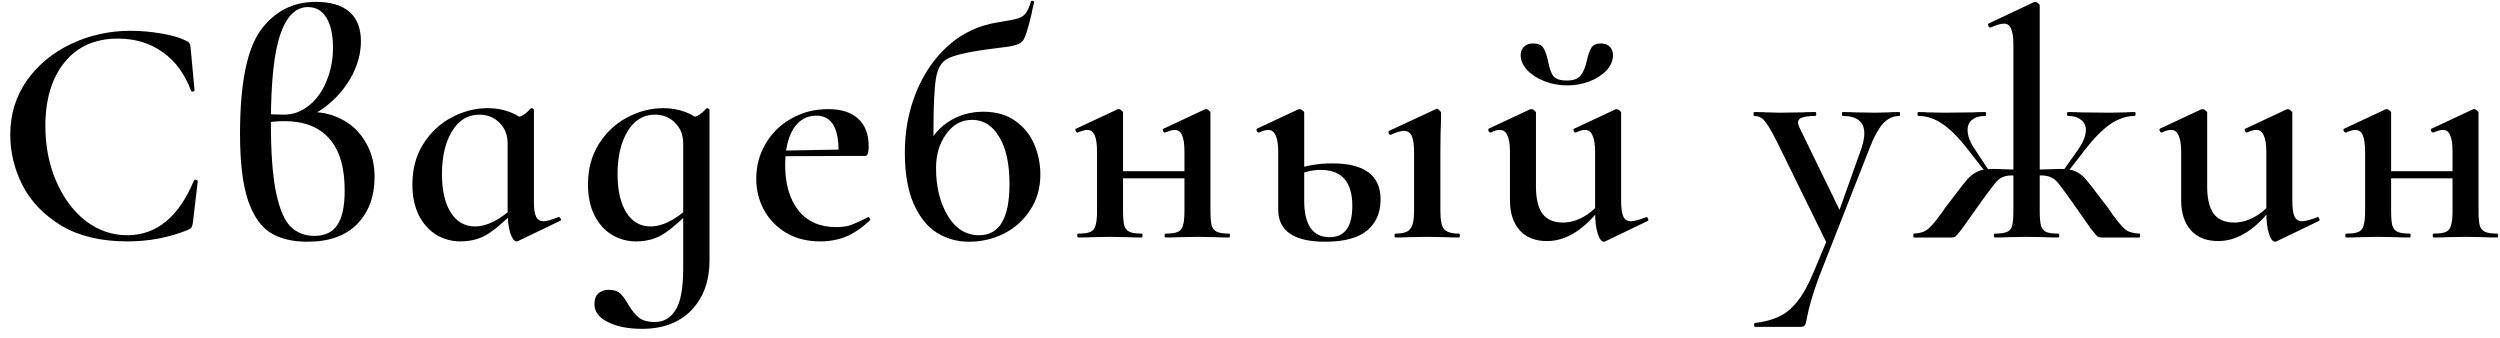 <?xml version="1.0" encoding="UTF-8"?> <svg xmlns="http://www.w3.org/2000/svg" width="200" height="27" viewBox="0 0 200 27" fill="none"><path d="M10.441 2.464C11.221 2.464 12.027 2.533 12.859 2.672C13.708 2.811 14.376 3.001 14.861 3.244C15.017 3.313 15.112 3.383 15.147 3.452C15.199 3.521 15.234 3.651 15.251 3.842L15.563 7.222C15.563 7.274 15.52 7.309 15.433 7.326C15.346 7.326 15.294 7.3 15.277 7.248C14.774 5.896 14.012 4.865 12.989 4.154C11.984 3.443 10.796 3.088 9.427 3.088C7.607 3.088 6.186 3.721 5.163 4.986C4.14 6.251 3.629 7.95 3.629 10.082C3.629 11.677 3.915 13.141 4.487 14.476C5.059 15.811 5.839 16.868 6.827 17.648C7.832 18.428 8.95 18.818 10.181 18.818C12.521 18.818 14.298 17.362 15.511 14.45C15.546 14.398 15.589 14.372 15.641 14.372C15.676 14.372 15.71 14.389 15.745 14.424C15.797 14.441 15.823 14.459 15.823 14.476L15.433 17.804C15.398 18.012 15.355 18.151 15.303 18.22C15.268 18.272 15.173 18.333 15.017 18.402C13.509 19.009 11.906 19.312 10.207 19.312C8.092 19.312 6.333 18.896 4.929 18.064C3.525 17.215 2.485 16.14 1.809 14.84C1.15 13.54 0.821 12.188 0.821 10.784C0.821 9.155 1.263 7.707 2.147 6.442C3.048 5.177 4.236 4.197 5.709 3.504C7.182 2.811 8.76 2.464 10.441 2.464ZM24.948 8.964C25.832 8.964 26.655 9.172 27.418 9.588C28.198 10.004 28.813 10.611 29.264 11.408C29.732 12.188 29.966 13.107 29.966 14.164C29.966 15.707 29.506 16.955 28.588 17.908C27.669 18.861 26.334 19.338 24.584 19.338C23.388 19.338 22.4 19.095 21.62 18.61C20.84 18.107 20.242 17.232 19.826 15.984C19.41 14.719 19.202 12.959 19.202 10.706C19.202 6.719 19.748 3.963 20.84 2.438C21.949 0.913 23.422 0.15 25.26 0.15C26.456 0.15 27.357 0.419 27.964 0.956C28.57 1.493 28.874 2.273 28.874 3.296C28.874 4.197 28.648 5.09 28.198 5.974C27.747 6.841 27.149 7.595 26.404 8.236C25.676 8.877 24.896 9.302 24.064 9.51L24.948 8.964ZM25.156 18.87C25.988 18.87 26.594 18.584 26.976 18.012C27.374 17.44 27.574 16.513 27.574 15.23C27.574 13.375 27.158 11.989 26.326 11.07C25.511 10.151 24.315 9.692 22.738 9.692C22.114 9.692 21.62 9.744 21.256 9.848V9.094C21.62 9.146 22.105 9.172 22.712 9.172C23.44 9.172 24.107 8.929 24.714 8.444C25.32 7.959 25.788 7.309 26.118 6.494C26.464 5.662 26.638 4.769 26.638 3.816C26.638 2.793 26.464 1.996 26.118 1.424C25.771 0.852 25.277 0.566 24.636 0.566C23.665 0.566 22.928 1.294 22.426 2.75C21.923 4.206 21.672 6.572 21.672 9.848C21.672 12.24 21.81 14.095 22.088 15.412C22.365 16.729 22.755 17.639 23.258 18.142C23.76 18.627 24.393 18.87 25.156 18.87ZM36.839 19.312C36.146 19.312 35.505 19.139 34.915 18.792C34.326 18.428 33.858 17.908 33.511 17.232C33.165 16.539 32.991 15.715 32.991 14.762C32.991 13.531 33.277 12.457 33.849 11.538C34.439 10.602 35.193 9.891 36.111 9.406C37.047 8.903 38.018 8.652 39.023 8.652C39.647 8.652 40.237 8.756 40.791 8.964C41.346 9.172 41.823 9.475 42.221 9.874L40.609 11.46C40.609 10.801 40.393 10.255 39.959 9.822C39.526 9.389 38.989 9.172 38.347 9.172C37.429 9.172 36.701 9.614 36.163 10.498C35.626 11.382 35.357 12.526 35.357 13.93C35.357 15.23 35.591 16.253 36.059 16.998C36.527 17.743 37.177 18.116 38.009 18.116C38.928 18.116 39.942 17.613 41.051 16.608L41.259 16.79C40.497 17.587 39.786 18.211 39.127 18.662C38.469 19.095 37.706 19.312 36.839 19.312ZM41.311 19.312C41.138 19.312 40.973 19.087 40.817 18.636C40.679 18.185 40.609 17.605 40.609 16.894V9.64C41.112 9.501 41.485 9.38 41.727 9.276C41.97 9.155 42.213 8.955 42.455 8.678C42.473 8.661 42.499 8.652 42.533 8.652C42.568 8.652 42.603 8.669 42.637 8.704C42.689 8.721 42.715 8.747 42.715 8.782V16.192C42.715 16.729 42.776 17.119 42.897 17.362C43.019 17.587 43.218 17.7 43.495 17.7C43.738 17.7 44.128 17.587 44.665 17.362H44.691C44.761 17.362 44.813 17.405 44.847 17.492C44.899 17.561 44.899 17.613 44.847 17.648L41.441 19.286C41.407 19.303 41.363 19.312 41.311 19.312ZM51.353 26.306C50.244 26.306 49.334 26.124 48.623 25.76C47.913 25.413 47.557 24.937 47.557 24.33C47.557 23.931 47.67 23.637 47.895 23.446C48.121 23.273 48.389 23.186 48.702 23.186C49.1 23.186 49.404 23.281 49.611 23.472C49.819 23.663 50.036 23.957 50.261 24.356C50.522 24.807 50.799 25.153 51.093 25.396C51.388 25.639 51.822 25.76 52.394 25.76C53.087 25.76 53.633 25.448 54.032 24.824C54.447 24.2 54.656 23.073 54.656 21.444V9.64C55.158 9.501 55.531 9.38 55.773 9.276C56.016 9.155 56.259 8.955 56.502 8.678C56.519 8.661 56.545 8.652 56.58 8.652C56.614 8.652 56.649 8.669 56.684 8.704C56.736 8.721 56.761 8.747 56.761 8.782V20.82C56.761 22.467 56.285 23.793 55.331 24.798C54.378 25.803 53.052 26.306 51.353 26.306ZM50.886 19.312C50.192 19.312 49.551 19.139 48.962 18.792C48.372 18.428 47.904 17.908 47.557 17.232C47.211 16.539 47.038 15.715 47.038 14.762C47.038 13.531 47.324 12.457 47.895 11.538C48.485 10.602 49.239 9.891 50.157 9.406C51.093 8.903 52.064 8.652 53.069 8.652C53.694 8.652 54.283 8.756 54.837 8.964C55.392 9.172 55.869 9.475 56.267 9.874L54.656 11.46C54.656 10.801 54.439 10.255 54.005 9.822C53.572 9.389 53.035 9.172 52.394 9.172C51.475 9.172 50.747 9.614 50.209 10.498C49.672 11.382 49.404 12.526 49.404 13.93C49.404 15.23 49.638 16.253 50.105 16.998C50.574 17.743 51.224 18.116 52.056 18.116C52.974 18.116 53.988 17.613 55.097 16.608L55.306 16.79C54.543 17.587 53.832 18.211 53.173 18.662C52.515 19.095 51.752 19.312 50.886 19.312ZM65.622 19.312C64.564 19.312 63.646 19.078 62.866 18.61C62.103 18.142 61.514 17.527 61.098 16.764C60.699 16.001 60.5 15.178 60.5 14.294C60.5 13.271 60.751 12.335 61.254 11.486C61.756 10.637 62.441 9.969 63.308 9.484C64.192 8.981 65.171 8.73 66.246 8.73C67.286 8.73 68.083 8.981 68.638 9.484C69.21 9.987 69.496 10.732 69.496 11.72C69.496 11.98 69.47 12.171 69.418 12.292C69.383 12.413 69.314 12.474 69.21 12.474H67.078C67.164 10.325 66.575 9.25 65.31 9.25C64.53 9.25 63.914 9.605 63.464 10.316C63.03 11.027 62.814 11.989 62.814 13.202C62.814 14.727 63.169 15.941 63.88 16.842C64.59 17.726 65.596 18.168 66.896 18.168C67.381 18.168 67.788 18.107 68.118 17.986C68.447 17.865 68.88 17.665 69.418 17.388L69.47 17.362C69.504 17.362 69.539 17.397 69.574 17.466C69.626 17.535 69.634 17.587 69.6 17.622C68.976 18.211 68.343 18.645 67.702 18.922C67.06 19.182 66.367 19.312 65.622 19.312ZM62.034 12.058L67.806 11.954V12.474L62.06 12.5L62.034 12.058ZM77.509 19.338C76.573 19.338 75.715 19.095 74.935 18.61C74.172 18.125 73.557 17.353 73.089 16.296C72.621 15.221 72.387 13.852 72.387 12.188C72.387 10.507 72.682 8.921 73.271 7.43C73.878 5.922 74.736 4.665 75.845 3.66C76.972 2.655 78.298 2.031 79.823 1.788C80.603 1.667 81.14 1.563 81.435 1.476C81.73 1.372 81.938 1.233 82.059 1.06C82.198 0.887 82.336 0.575 82.475 0.124C82.492 0.072 82.544 0.055 82.631 0.072C82.718 0.089 82.752 0.124 82.735 0.176C82.631 0.575 82.553 0.921 82.501 1.216C82.224 2.395 81.99 3.088 81.799 3.296C81.608 3.504 81.218 3.651 80.629 3.738C80.04 3.807 79.563 3.868 79.199 3.92L78.627 3.998C77.223 4.206 76.278 4.44 75.793 4.7C75.325 4.943 75.022 5.454 74.883 6.234C74.744 7.014 74.675 8.496 74.675 10.68V13.254L73.921 12.344C74.337 11.2 74.961 10.351 75.793 9.796C76.642 9.224 77.596 8.938 78.653 8.938C79.71 8.938 80.577 9.189 81.253 9.692C81.946 10.195 82.449 10.827 82.761 11.59C83.073 12.353 83.229 13.141 83.229 13.956C83.229 15.031 82.96 15.975 82.423 16.79C81.903 17.605 81.201 18.237 80.317 18.688C79.45 19.121 78.514 19.338 77.509 19.338ZM78.341 18.818C79.953 18.818 80.759 17.457 80.759 14.736C80.759 13.089 80.482 11.824 79.927 10.94C79.39 10.039 78.67 9.588 77.769 9.588C76.92 9.588 76.226 9.969 75.689 10.732C75.152 11.477 74.883 12.379 74.883 13.436C74.883 14.944 75.195 16.218 75.819 17.258C76.443 18.298 77.284 18.818 78.341 18.818ZM93.249 19C93.197 19 93.171 18.948 93.171 18.844C93.171 18.74 93.197 18.688 93.249 18.688C93.683 18.688 94.003 18.645 94.211 18.558C94.419 18.471 94.558 18.307 94.627 18.064C94.714 17.804 94.757 17.414 94.757 16.894V12.162C94.757 11.555 94.697 11.113 94.575 10.836C94.454 10.541 94.255 10.394 93.977 10.394C93.804 10.394 93.553 10.463 93.223 10.602H93.197C93.128 10.602 93.076 10.559 93.041 10.472C93.007 10.368 93.024 10.307 93.093 10.29L96.369 8.756C96.404 8.739 96.447 8.73 96.499 8.73C96.569 8.73 96.638 8.765 96.707 8.834C96.794 8.903 96.837 8.964 96.837 9.016V16.894C96.837 17.414 96.872 17.804 96.941 18.064C97.028 18.307 97.175 18.471 97.383 18.558C97.591 18.645 97.912 18.688 98.345 18.688C98.38 18.688 98.397 18.74 98.397 18.844C98.397 18.948 98.38 19 98.345 19C97.877 19 97.505 18.991 97.227 18.974L95.849 18.948L94.341 18.974C94.081 18.991 93.717 19 93.249 19ZM86.255 19C86.203 19 86.177 18.948 86.177 18.844C86.177 18.74 86.203 18.688 86.255 18.688C86.689 18.688 87.009 18.645 87.217 18.558C87.425 18.471 87.564 18.307 87.633 18.064C87.72 17.804 87.763 17.414 87.763 16.894V12.162C87.763 11.555 87.703 11.113 87.581 10.836C87.46 10.541 87.261 10.394 86.983 10.394C86.81 10.394 86.559 10.463 86.229 10.602H86.203C86.134 10.602 86.082 10.559 86.047 10.472C86.013 10.368 86.03 10.307 86.099 10.29L89.375 8.756C89.41 8.739 89.453 8.73 89.505 8.73C89.575 8.73 89.644 8.765 89.713 8.834C89.8 8.903 89.843 8.964 89.843 9.016V16.894C89.843 17.414 89.878 17.804 89.947 18.064C90.034 18.307 90.181 18.471 90.389 18.558C90.597 18.645 90.918 18.688 91.351 18.688C91.386 18.688 91.403 18.74 91.403 18.844C91.403 18.948 91.386 19 91.351 19C90.883 19 90.511 18.991 90.233 18.974L88.855 18.948L87.373 18.974C87.113 18.991 86.741 19 86.255 19ZM88.777 13.696H95.771V14.268H88.777V13.696ZM106.027 19.338C103.514 19.338 102.257 18.48 102.257 16.764V12.162C102.257 11.555 102.188 11.113 102.049 10.836C101.928 10.541 101.729 10.394 101.451 10.394C101.278 10.394 101.035 10.463 100.723 10.602H100.697C100.628 10.602 100.576 10.559 100.541 10.472C100.507 10.385 100.515 10.325 100.567 10.29L103.843 8.756L103.973 8.73C104.043 8.73 104.121 8.765 104.207 8.834C104.294 8.903 104.337 8.964 104.337 9.016V16.088C104.337 17.007 104.502 17.717 104.831 18.22C105.178 18.723 105.689 18.974 106.365 18.974C107.579 18.974 108.185 18.142 108.185 16.478C108.185 14.554 107.345 13.592 105.663 13.592C104.953 13.592 104.251 13.765 103.557 14.112L103.401 13.67C104.285 13.271 105.351 13.072 106.599 13.072C109.165 13.072 110.447 14.034 110.447 15.958C110.447 17.015 110.083 17.847 109.355 18.454C108.627 19.043 107.518 19.338 106.027 19.338ZM111.643 19C111.591 19 111.565 18.948 111.565 18.844C111.565 18.74 111.591 18.688 111.643 18.688C112.233 18.688 112.623 18.567 112.813 18.324C113.021 18.081 113.125 17.605 113.125 16.894V12.162C113.125 11.573 113.065 11.148 112.943 10.888C112.822 10.611 112.614 10.472 112.319 10.472C112.042 10.472 111.695 10.576 111.279 10.784H111.253C111.184 10.784 111.132 10.741 111.097 10.654C111.063 10.567 111.071 10.507 111.123 10.472L114.867 8.73L114.945 8.704C115.015 8.704 115.084 8.747 115.153 8.834C115.24 8.903 115.283 8.964 115.283 9.016V9.562C115.249 10.29 115.231 11.148 115.231 12.136V16.894C115.231 17.605 115.327 18.081 115.517 18.324C115.725 18.567 116.124 18.688 116.713 18.688C116.765 18.688 116.791 18.74 116.791 18.844C116.791 18.948 116.765 19 116.713 19C116.28 19 115.933 18.991 115.673 18.974L114.165 18.948L112.657 18.974C112.415 18.991 112.077 19 111.643 19ZM123.761 19.286C122.825 19.286 122.097 19 121.577 18.428C121.057 17.839 120.797 17.041 120.797 16.036V12.162C120.797 11.555 120.728 11.113 120.589 10.836C120.468 10.541 120.269 10.394 119.991 10.394C119.766 10.394 119.523 10.463 119.263 10.602H119.237C119.168 10.602 119.116 10.559 119.081 10.472C119.047 10.385 119.055 10.325 119.107 10.29L122.383 8.756L122.513 8.73C122.583 8.73 122.661 8.765 122.747 8.834C122.834 8.903 122.877 8.964 122.877 9.016V14.918C122.877 15.889 123.051 16.617 123.397 17.102C123.761 17.57 124.307 17.804 125.035 17.804C125.59 17.804 126.145 17.648 126.699 17.336C127.271 17.007 127.739 16.582 128.103 16.062L128.259 16.374C126.838 18.315 125.339 19.286 123.761 19.286ZM129.689 16.062C129.689 16.651 129.75 17.076 129.871 17.336C129.993 17.579 130.201 17.7 130.495 17.7C130.703 17.7 131.093 17.596 131.665 17.388L131.717 17.362C131.769 17.362 131.813 17.405 131.847 17.492C131.882 17.579 131.873 17.639 131.821 17.674L128.415 19.312L128.311 19.338C128.121 19.338 127.956 19.121 127.817 18.688C127.679 18.255 127.609 17.674 127.609 16.946V12.162C127.609 11.555 127.54 11.113 127.401 10.836C127.28 10.541 127.081 10.394 126.803 10.394C126.595 10.394 126.353 10.463 126.075 10.602H126.049C125.98 10.602 125.928 10.559 125.893 10.472C125.859 10.368 125.876 10.307 125.945 10.29L129.221 8.756L129.325 8.73C129.395 8.73 129.473 8.765 129.559 8.834C129.646 8.903 129.689 8.964 129.689 9.016V16.062ZM125.347 6.442C125.867 6.442 126.231 6.312 126.439 6.052C126.665 5.775 126.829 5.393 126.933 4.908C127.037 4.423 127.159 4.067 127.297 3.842C127.436 3.599 127.696 3.478 128.077 3.478C128.389 3.478 128.623 3.565 128.779 3.738C128.953 3.911 129.039 4.137 129.039 4.414C129.039 4.847 128.866 5.255 128.519 5.636C128.173 6 127.713 6.295 127.141 6.52C126.587 6.728 125.997 6.832 125.373 6.832C124.732 6.832 124.125 6.719 123.553 6.494C122.981 6.269 122.522 5.974 122.175 5.61C121.829 5.229 121.655 4.83 121.655 4.414C121.655 4.137 121.742 3.911 121.915 3.738C122.089 3.565 122.331 3.478 122.643 3.478C123.059 3.478 123.337 3.599 123.475 3.842C123.631 4.085 123.761 4.466 123.865 4.986C123.952 5.454 124.082 5.818 124.255 6.078C124.446 6.321 124.81 6.442 125.347 6.442ZM146.391 18.662L146.339 19.858L142.049 11.122C141.65 10.359 141.347 9.865 141.139 9.64C140.931 9.397 140.662 9.276 140.333 9.276C140.298 9.276 140.281 9.224 140.281 9.12C140.281 9.016 140.298 8.964 140.333 8.964C140.783 8.964 141.13 8.973 141.373 8.99L142.387 9.016L144.155 8.99C144.415 8.973 144.77 8.964 145.221 8.964C145.273 8.964 145.299 9.016 145.299 9.12C145.299 9.224 145.273 9.276 145.221 9.276C144.753 9.276 144.406 9.319 144.181 9.406C143.955 9.475 143.843 9.605 143.843 9.796C143.843 9.935 143.895 10.099 143.999 10.29L147.379 17.232L146.521 18.584L148.939 11.798C149.077 11.347 149.147 10.975 149.147 10.68C149.147 9.744 148.566 9.276 147.405 9.276C147.37 9.276 147.353 9.224 147.353 9.12C147.353 9.016 147.37 8.964 147.405 8.964C147.873 8.964 148.228 8.973 148.471 8.99L150.031 9.016L151.045 8.99C151.235 8.973 151.539 8.964 151.955 8.964C151.989 8.964 152.007 9.016 152.007 9.12C152.007 9.224 151.989 9.276 151.955 9.276C151.452 9.276 151.01 9.484 150.629 9.9C150.265 10.316 149.918 10.949 149.589 11.798L145.533 22.12C145.047 23.42 144.718 24.538 144.545 25.474C144.493 25.769 144.441 25.951 144.389 26.02C144.337 26.107 144.215 26.15 144.025 26.15H140.411C140.359 26.15 140.333 26.098 140.333 25.994C140.333 25.89 140.359 25.838 140.411 25.838C141.139 25.751 141.763 25.587 142.283 25.344C142.803 25.119 143.288 24.729 143.739 24.174C144.189 23.637 144.623 22.874 145.039 21.886L146.391 18.662ZM159.59 19C159.538 19 159.512 18.948 159.512 18.844C159.512 18.74 159.538 18.688 159.59 18.688C160.024 18.688 160.344 18.645 160.552 18.558C160.76 18.471 160.899 18.307 160.968 18.064C161.038 17.804 161.072 17.414 161.072 16.894V3.608C161.072 3.001 161.012 2.568 160.89 2.308C160.786 2.031 160.596 1.892 160.318 1.892C160.058 1.892 159.703 1.996 159.252 2.204H159.226C159.157 2.204 159.105 2.161 159.07 2.074C159.036 1.987 159.036 1.927 159.07 1.892L162.762 0.15H162.814C162.884 0.15 162.962 0.185 163.048 0.254C163.135 0.323 163.178 0.384 163.178 0.436V16.894C163.178 17.414 163.213 17.804 163.282 18.064C163.369 18.307 163.508 18.471 163.698 18.558C163.906 18.645 164.227 18.688 164.66 18.688C164.712 18.688 164.738 18.74 164.738 18.844C164.738 18.948 164.712 19 164.66 19C164.192 19 163.828 18.991 163.568 18.974L162.138 18.948L160.708 18.974C160.431 18.991 160.058 19 159.59 19ZM153.116 19C153.082 19 153.064 18.948 153.064 18.844C153.064 18.74 153.082 18.688 153.116 18.688C153.602 18.671 153.974 18.549 154.234 18.324C154.512 18.099 154.858 17.691 155.274 17.102C155.361 16.998 155.465 16.851 155.586 16.66C155.725 16.469 155.898 16.244 156.106 15.984C156.713 15.169 157.146 14.615 157.406 14.32C157.684 14.025 157.97 13.817 158.264 13.696C158.559 13.575 158.975 13.514 159.512 13.514C159.703 13.514 160.249 13.531 161.15 13.566L161.982 13.618L161.93 14.086C161.41 14.051 161.09 14.034 160.968 14.034C160.639 14.034 160.37 14.086 160.162 14.19C159.972 14.277 159.781 14.441 159.59 14.684C159.4 14.909 159.079 15.334 158.628 15.958L158.238 16.504C157.874 17.007 157.64 17.336 157.536 17.492C157.224 17.943 156.973 18.289 156.782 18.532C156.592 18.775 156.462 18.913 156.392 18.948C156.34 18.983 156.245 19 156.106 19H153.116ZM157.51 12.058C156.782 11.105 156.098 10.403 155.456 9.952C154.815 9.501 154.156 9.276 153.48 9.276C153.428 9.276 153.402 9.224 153.402 9.12C153.402 9.016 153.428 8.964 153.48 8.964C153.792 8.964 154.035 8.973 154.208 8.99L155.482 9.016L157.822 8.99C158.065 8.973 158.403 8.964 158.836 8.964C158.871 8.964 158.888 9.016 158.888 9.12C158.888 9.224 158.871 9.276 158.836 9.276C158.368 9.276 158.013 9.38 157.77 9.588C157.528 9.779 157.406 10.047 157.406 10.394C157.406 10.879 157.614 11.417 158.03 12.006L159.252 13.852L159.044 14.034L157.51 12.058ZM168.144 19C167.988 19 167.876 18.974 167.806 18.922C167.737 18.87 167.546 18.645 167.234 18.246C166.94 17.83 166.532 17.249 166.012 16.504L165.648 15.984C165.198 15.36 164.877 14.927 164.686 14.684C164.496 14.441 164.296 14.277 164.088 14.19C163.88 14.086 163.612 14.034 163.282 14.034C163.161 14.034 162.84 14.051 162.32 14.086L162.294 13.618L163.126 13.566C164.028 13.531 164.574 13.514 164.764 13.514C165.302 13.514 165.718 13.575 166.012 13.696C166.307 13.817 166.584 14.025 166.844 14.32C167.104 14.615 167.538 15.169 168.144 15.984C168.474 16.383 168.76 16.773 169.002 17.154C169.418 17.726 169.756 18.125 170.016 18.35C170.276 18.558 170.658 18.671 171.16 18.688C171.195 18.688 171.212 18.74 171.212 18.844C171.212 18.948 171.195 19 171.16 19H168.144ZM164.92 13.852L166.22 12.006C166.654 11.399 166.87 10.862 166.87 10.394C166.87 10.047 166.74 9.779 166.48 9.588C166.238 9.38 165.891 9.276 165.44 9.276C165.388 9.276 165.362 9.224 165.362 9.12C165.362 9.016 165.388 8.964 165.44 8.964C165.856 8.964 166.186 8.973 166.428 8.99L168.768 9.016L170.068 8.99C170.242 8.973 170.476 8.964 170.77 8.964C170.822 8.964 170.848 9.016 170.848 9.12C170.848 9.224 170.822 9.276 170.77 9.276C170.112 9.276 169.453 9.501 168.794 9.952C168.153 10.403 167.468 11.105 166.74 12.058L165.206 14.034L164.92 13.852ZM177.458 19.286C176.522 19.286 175.794 19 175.274 18.428C174.754 17.839 174.494 17.041 174.494 16.036V12.162C174.494 11.555 174.424 11.113 174.286 10.836C174.164 10.541 173.965 10.394 173.688 10.394C173.462 10.394 173.22 10.463 172.96 10.602H172.934C172.864 10.602 172.812 10.559 172.778 10.472C172.743 10.385 172.752 10.325 172.804 10.29L176.08 8.756L176.21 8.73C176.279 8.73 176.357 8.765 176.444 8.834C176.53 8.903 176.574 8.964 176.574 9.016V14.918C176.574 15.889 176.747 16.617 177.094 17.102C177.458 17.57 178.004 17.804 178.732 17.804C179.286 17.804 179.841 17.648 180.396 17.336C180.968 17.007 181.436 16.582 181.8 16.062L181.956 16.374C180.534 18.315 179.035 19.286 177.458 19.286ZM183.386 16.062C183.386 16.651 183.446 17.076 183.568 17.336C183.689 17.579 183.897 17.7 184.192 17.7C184.4 17.7 184.79 17.596 185.362 17.388L185.414 17.362C185.466 17.362 185.509 17.405 185.544 17.492C185.578 17.579 185.57 17.639 185.518 17.674L182.112 19.312L182.008 19.338C181.817 19.338 181.652 19.121 181.514 18.688C181.375 18.255 181.306 17.674 181.306 16.946V12.162C181.306 11.555 181.236 11.113 181.098 10.836C180.976 10.541 180.777 10.394 180.5 10.394C180.292 10.394 180.049 10.463 179.772 10.602H179.746C179.676 10.602 179.624 10.559 179.59 10.472C179.555 10.368 179.572 10.307 179.642 10.29L182.918 8.756L183.022 8.73C183.091 8.73 183.169 8.765 183.256 8.834C183.342 8.903 183.386 8.964 183.386 9.016V16.062ZM194.695 19C194.643 19 194.617 18.948 194.617 18.844C194.617 18.74 194.643 18.688 194.695 18.688C195.128 18.688 195.449 18.645 195.657 18.558C195.865 18.471 196.004 18.307 196.073 18.064C196.16 17.804 196.203 17.414 196.203 16.894V12.162C196.203 11.555 196.142 11.113 196.021 10.836C195.9 10.541 195.7 10.394 195.423 10.394C195.25 10.394 194.998 10.463 194.669 10.602H194.643C194.574 10.602 194.522 10.559 194.487 10.472C194.452 10.368 194.47 10.307 194.539 10.29L197.815 8.756C197.85 8.739 197.893 8.73 197.945 8.73C198.014 8.73 198.084 8.765 198.153 8.834C198.24 8.903 198.283 8.964 198.283 9.016V16.894C198.283 17.414 198.318 17.804 198.387 18.064C198.474 18.307 198.621 18.471 198.829 18.558C199.037 18.645 199.358 18.688 199.791 18.688C199.826 18.688 199.843 18.74 199.843 18.844C199.843 18.948 199.826 19 199.791 19C199.323 19 198.95 18.991 198.673 18.974L197.295 18.948L195.787 18.974C195.527 18.991 195.163 19 194.695 19ZM187.701 19C187.649 19 187.623 18.948 187.623 18.844C187.623 18.74 187.649 18.688 187.701 18.688C188.134 18.688 188.455 18.645 188.663 18.558C188.871 18.471 189.01 18.307 189.079 18.064C189.166 17.804 189.209 17.414 189.209 16.894V12.162C189.209 11.555 189.148 11.113 189.027 10.836C188.906 10.541 188.706 10.394 188.429 10.394C188.256 10.394 188.004 10.463 187.675 10.602H187.649C187.58 10.602 187.528 10.559 187.493 10.472C187.458 10.368 187.476 10.307 187.545 10.29L190.821 8.756C190.856 8.739 190.899 8.73 190.951 8.73C191.02 8.73 191.09 8.765 191.159 8.834C191.246 8.903 191.289 8.964 191.289 9.016V16.894C191.289 17.414 191.324 17.804 191.393 18.064C191.48 18.307 191.627 18.471 191.835 18.558C192.043 18.645 192.364 18.688 192.797 18.688C192.832 18.688 192.849 18.74 192.849 18.844C192.849 18.948 192.832 19 192.797 19C192.329 19 191.956 18.991 191.679 18.974L190.301 18.948L188.819 18.974C188.559 18.991 188.186 19 187.701 19ZM190.223 13.696H197.217V14.268H190.223V13.696Z" fill="black"></path></svg> 